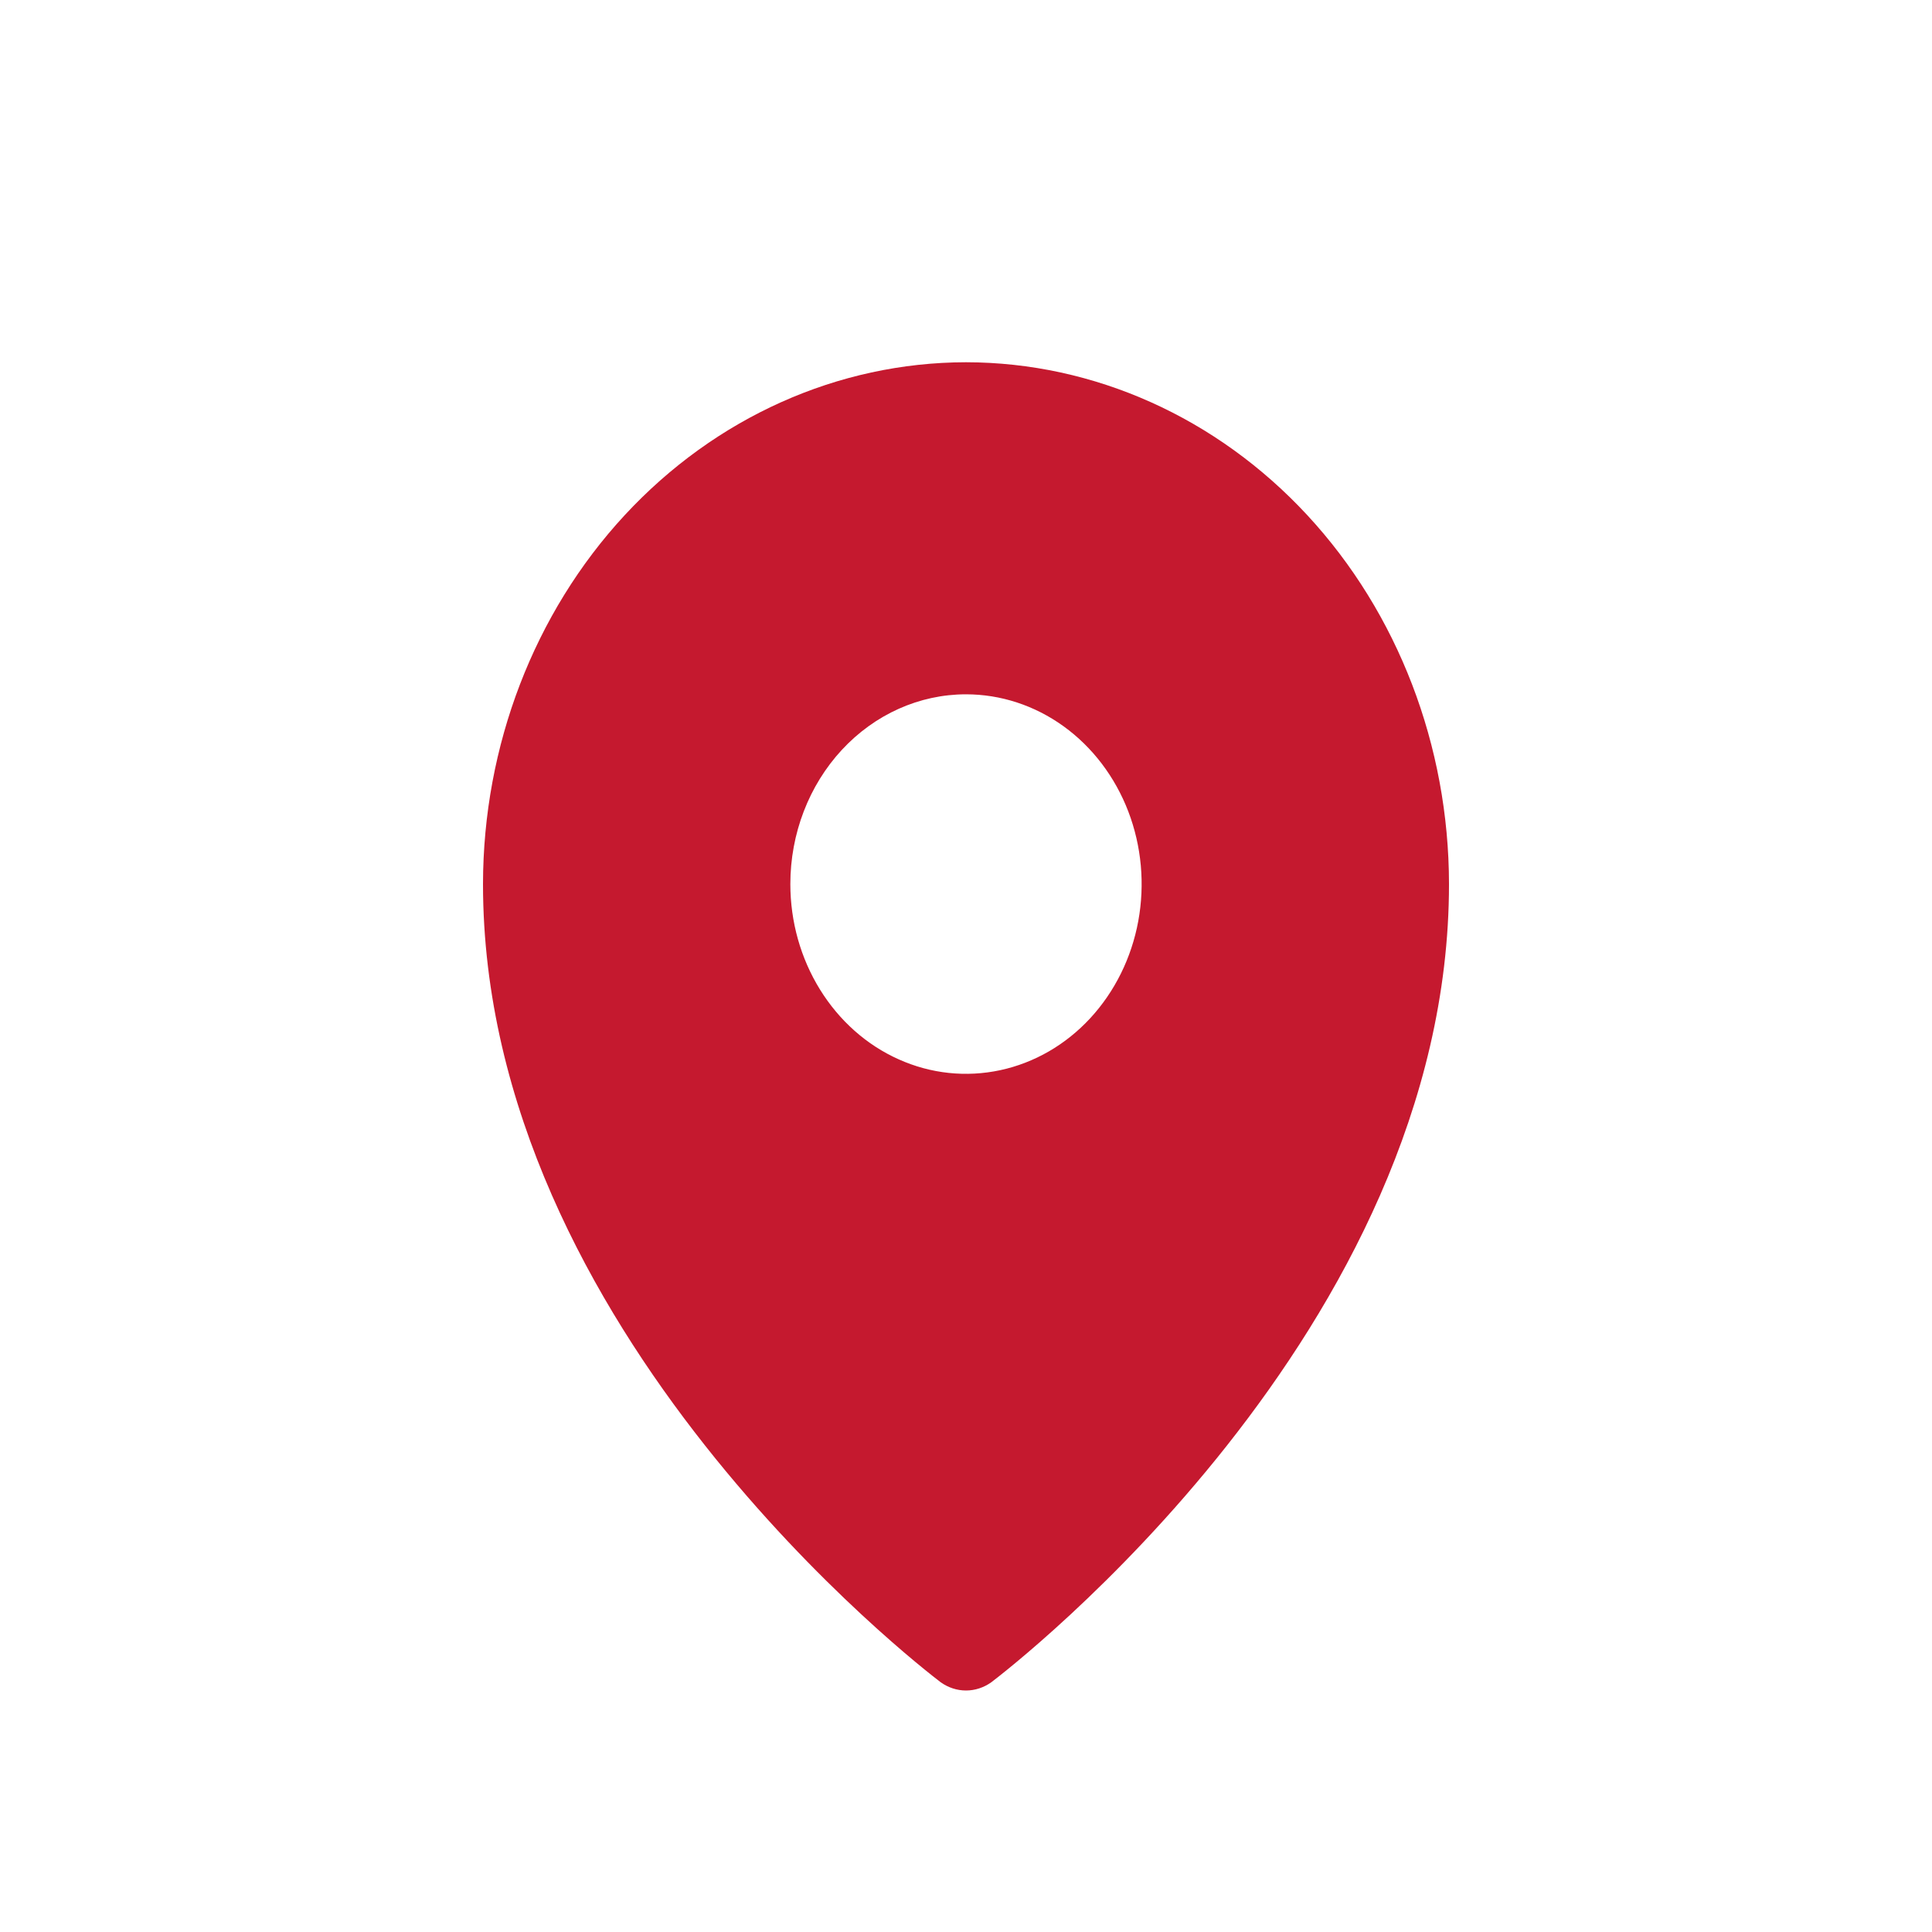 <svg width="24" height="24" viewBox="0 0 24 24" fill="none" xmlns="http://www.w3.org/2000/svg">
<g id="Icons/Pin">
<path id="Vector" d="M12 4.5C10.409 4.502 8.884 5.186 7.759 6.401C6.635 7.616 6.002 9.264 6 10.982C6 16.529 11.454 20.721 11.686 20.898C11.779 20.964 11.888 21 12 21C12.112 21 12.221 20.964 12.314 20.898C12.546 20.721 18 16.529 18 10.982C17.998 9.264 17.366 7.616 16.241 6.401C15.116 5.186 13.591 4.502 12 4.5ZM12 8.625C12.431 8.625 12.853 8.763 13.212 9.022C13.571 9.281 13.851 9.65 14.016 10.08C14.181 10.511 14.224 10.985 14.14 11.442C14.056 11.899 13.848 12.319 13.543 12.649C13.238 12.979 12.849 13.203 12.426 13.294C12.002 13.385 11.564 13.339 11.165 13.16C10.766 12.982 10.426 12.68 10.186 12.292C9.946 11.904 9.818 11.449 9.818 10.982C9.818 10.357 10.048 9.758 10.457 9.316C10.866 8.874 11.421 8.625 12 8.625Z" fill="#C5192F"/>
</g>
</svg>
